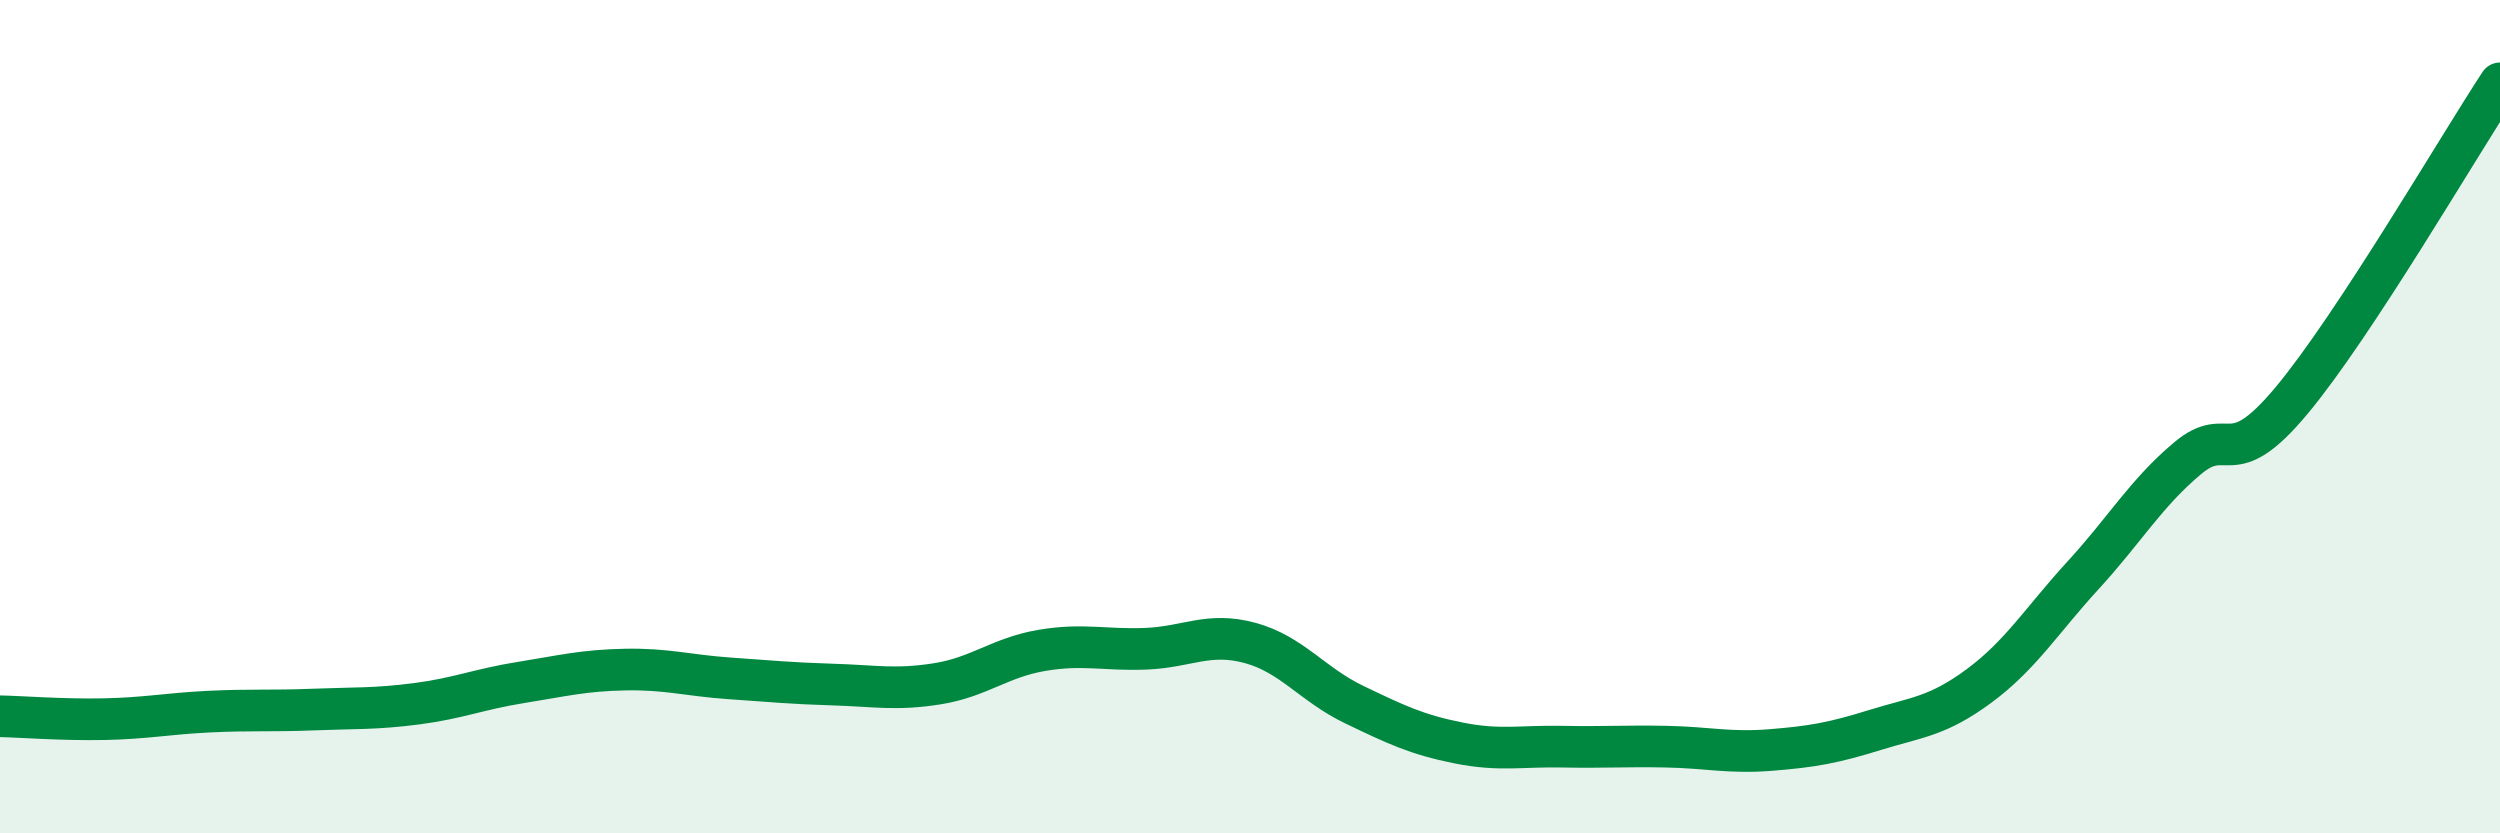 
    <svg width="60" height="20" viewBox="0 0 60 20" xmlns="http://www.w3.org/2000/svg">
      <path
        d="M 0,17.19 C 0.5,17.2 1.5,17.28 2.5,17.26 C 3.5,17.24 4,17.13 5,17.08 C 6,17.03 6.5,17.07 7.5,17.03 C 8.5,16.99 9,17.02 10,16.89 C 11,16.76 11.5,16.54 12.5,16.38 C 13.5,16.22 14,16.09 15,16.07 C 16,16.05 16.5,16.21 17.5,16.28 C 18.5,16.35 19,16.4 20,16.43 C 21,16.46 21.5,16.57 22.5,16.41 C 23.5,16.25 24,15.78 25,15.61 C 26,15.44 26.5,15.61 27.5,15.57 C 28.5,15.53 29,15.16 30,15.43 C 31,15.7 31.5,16.43 32.5,16.91 C 33.5,17.39 34,17.63 35,17.83 C 36,18.03 36.5,17.9 37.5,17.92 C 38.5,17.94 39,17.9 40,17.92 C 41,17.94 41.5,18.08 42.5,18 C 43.5,17.92 44,17.83 45,17.52 C 46,17.21 46.5,17.2 47.5,16.46 C 48.5,15.72 49,14.89 50,13.8 C 51,12.71 51.5,11.84 52.5,11 C 53.5,10.16 53.5,11.41 55,9.61 C 56.5,7.81 59,3.52 60,2L60 20L0 20Z"
        fill="#008740"
        opacity="0.1"
        stroke-linecap="round"
        stroke-linejoin="round"
      />
      <path
        d="M 0,17.19 C 0.5,17.2 1.5,17.28 2.5,17.26 C 3.5,17.24 4,17.13 5,17.08 C 6,17.03 6.5,17.07 7.5,17.03 C 8.5,16.99 9,17.02 10,16.89 C 11,16.76 11.5,16.54 12.5,16.38 C 13.5,16.22 14,16.09 15,16.07 C 16,16.05 16.5,16.21 17.5,16.28 C 18.5,16.35 19,16.4 20,16.43 C 21,16.46 21.5,16.57 22.5,16.41 C 23.5,16.25 24,15.78 25,15.61 C 26,15.44 26.5,15.61 27.5,15.57 C 28.5,15.53 29,15.16 30,15.43 C 31,15.7 31.5,16.43 32.5,16.91 C 33.5,17.39 34,17.63 35,17.83 C 36,18.03 36.5,17.9 37.5,17.92 C 38.5,17.94 39,17.9 40,17.92 C 41,17.94 41.5,18.08 42.5,18 C 43.5,17.92 44,17.83 45,17.52 C 46,17.21 46.5,17.2 47.5,16.46 C 48.5,15.72 49,14.89 50,13.8 C 51,12.71 51.5,11.84 52.5,11 C 53.5,10.16 53.5,11.41 55,9.61 C 56.5,7.81 59,3.52 60,2"
        stroke="#008740"
        stroke-width="1"
        fill="none"
        stroke-linecap="round"
        stroke-linejoin="round"
      />
    </svg>
  